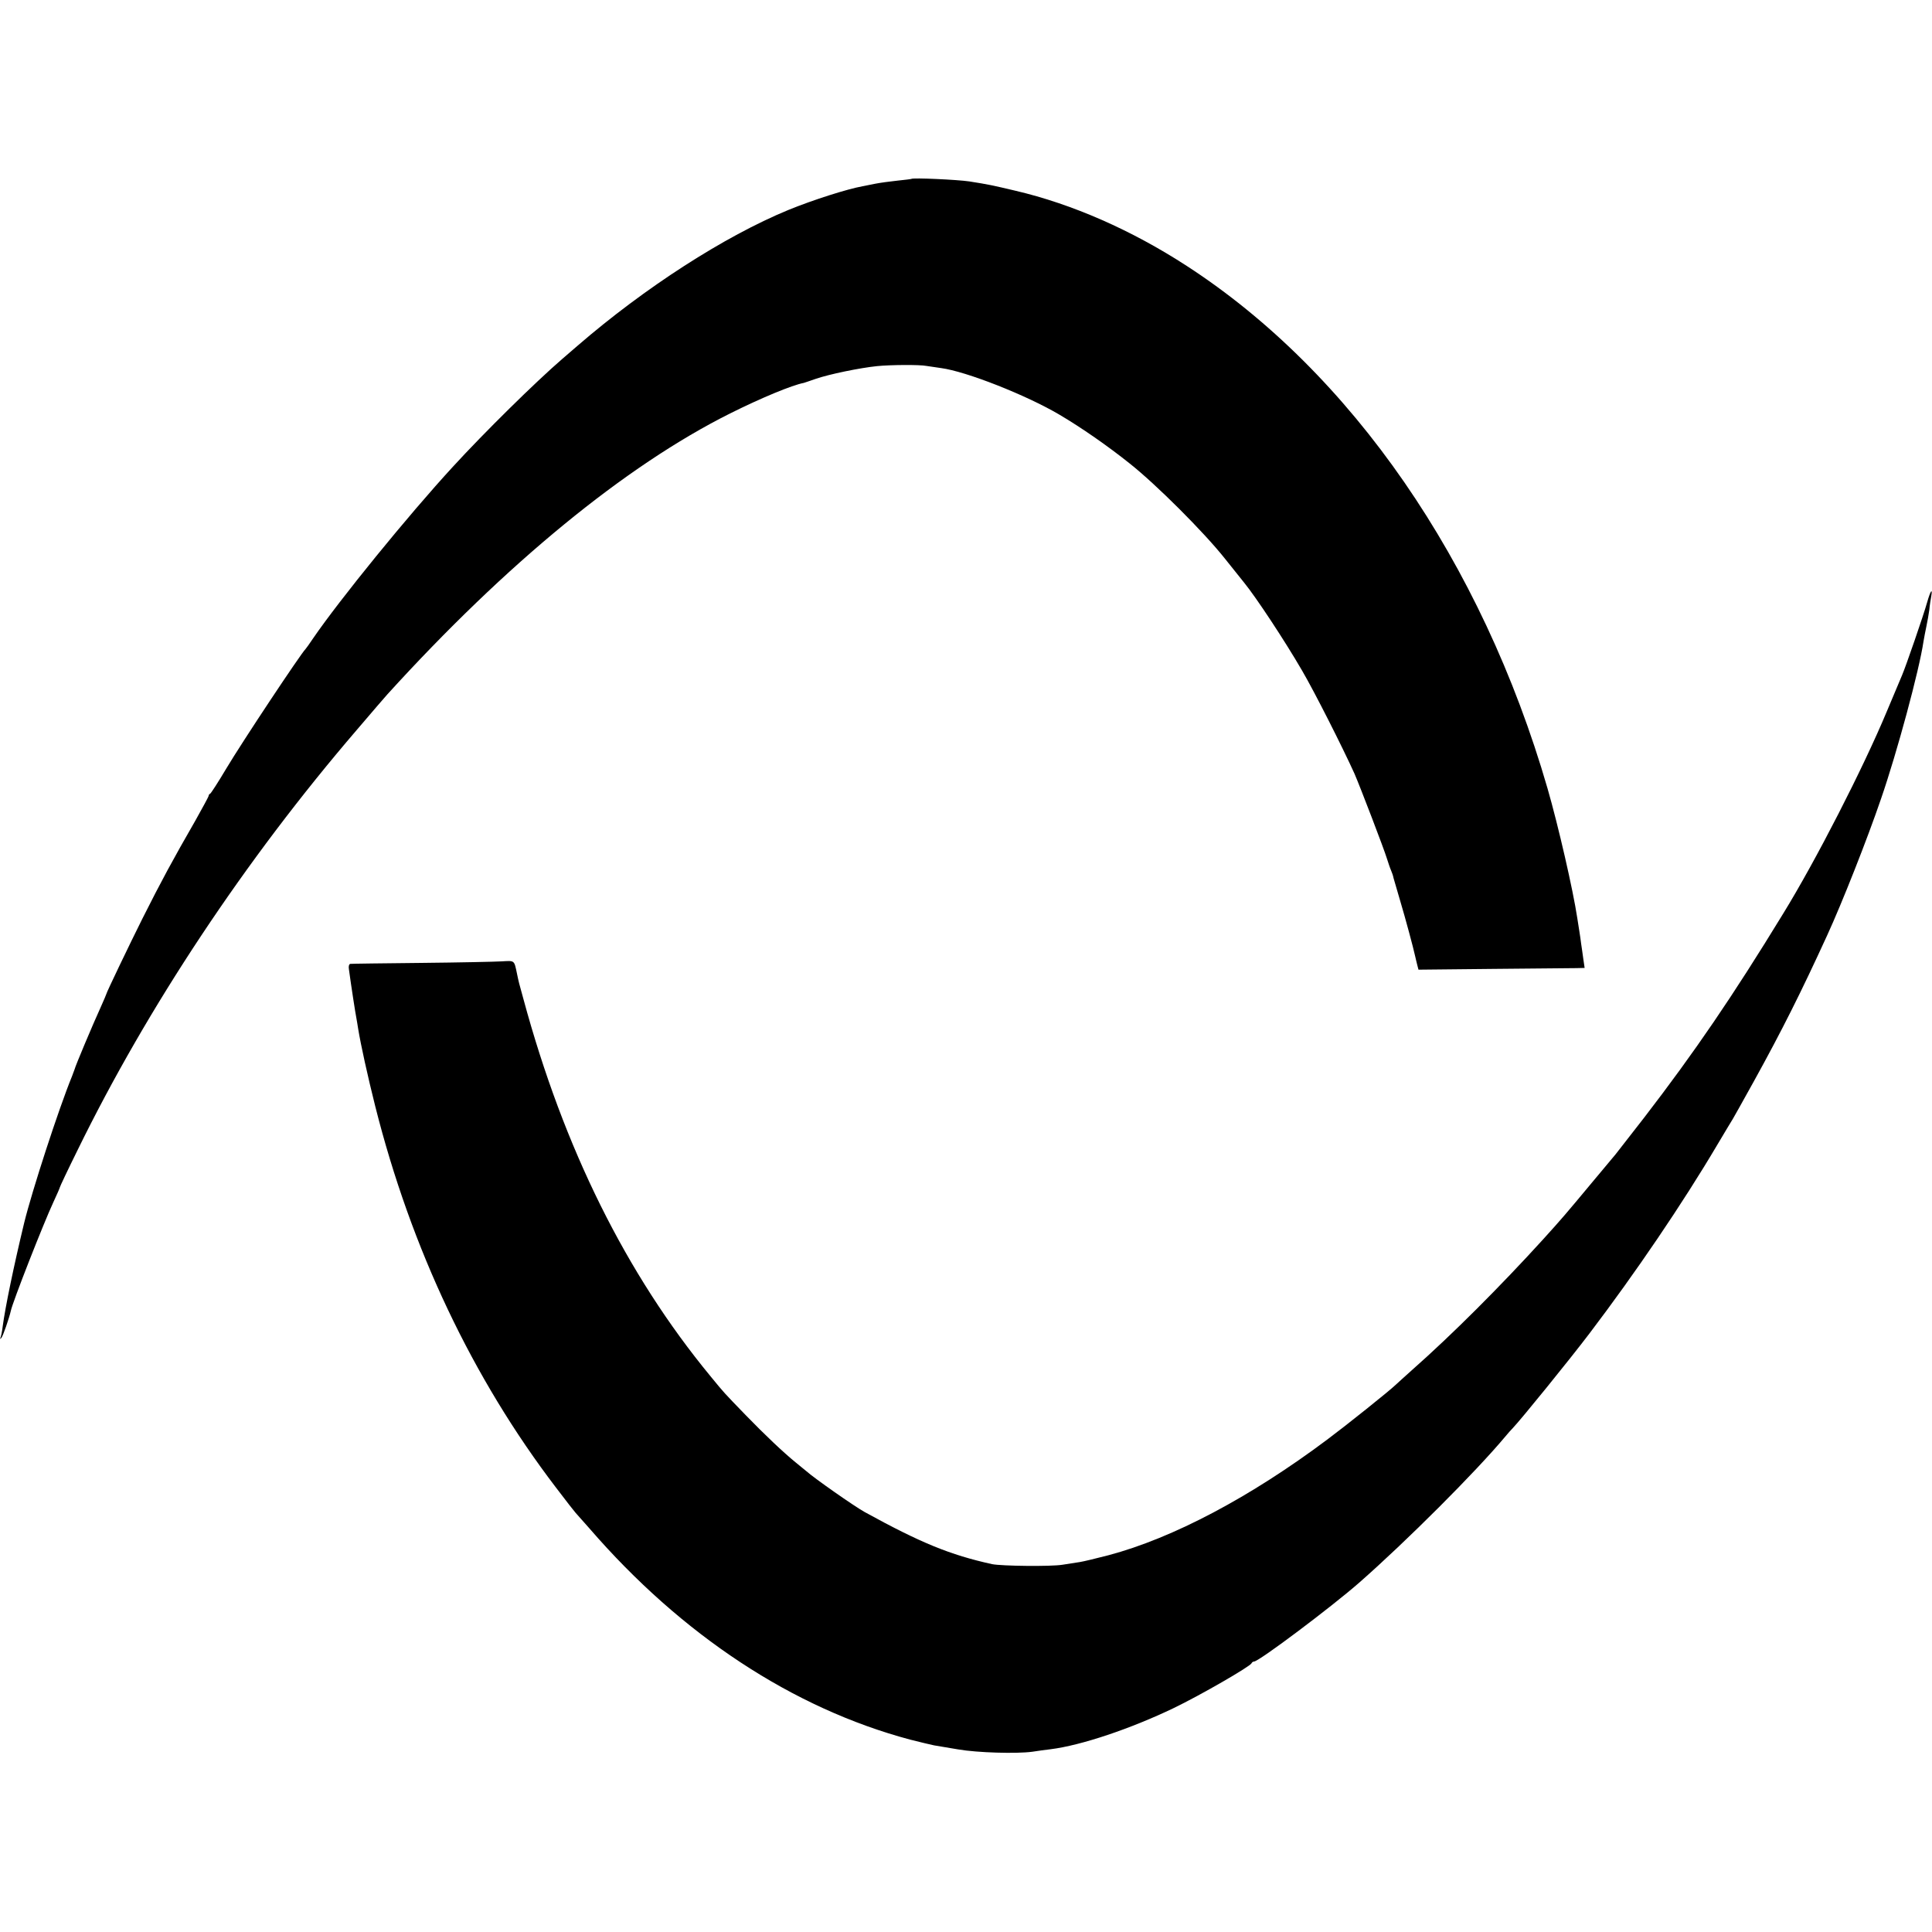 <?xml version="1.0" standalone="no"?>
<!DOCTYPE svg PUBLIC "-//W3C//DTD SVG 20010904//EN"
 "http://www.w3.org/TR/2001/REC-SVG-20010904/DTD/svg10.dtd">
<svg version="1.0" xmlns="http://www.w3.org/2000/svg"
 width="1000pt" height="1000pt" viewBox="0 0 1000 1000"
 preserveAspectRatio="xMidYMid meet">
<g transform="translate(0,1000) scale(0.1,-0.1)"
fill="#000000" stroke="none">
<path d="M4717 9074 c-1 -1 -33 -5 -72 -9 -38 -4 -90 -11 -115 -16 -25 -5 -54
-11 -65 -13 -79 -14 -258 -71 -385 -123 -330 -136 -743 -402 -1090 -702 -14
-12 -50 -43 -80 -69 -139 -120 -404 -381 -566 -558 -232 -252 -588 -690 -724
-889 -18 -27 -36 -52 -39 -55 -21 -19 -327 -479 -411 -620 -41 -69 -78 -126
-82 -128 -5 -2 -8 -7 -8 -11 0 -4 -31 -61 -68 -127 -118 -205 -177 -314 -275
-509 -65 -130 -187 -384 -187 -391 0 -2 -12 -29 -26 -61 -43 -94 -134 -310
-138 -328 -2 -5 -8 -21 -13 -35 -69 -168 -208 -596 -248 -760 -54 -224 -98
-437 -111 -535 -3 -27 -9 -54 -12 -60 -3 -7 -2 -7 5 0 8 8 41 104 49 140 9 45
170 455 220 562 19 40 34 76 34 78 0 3 41 90 92 193 361 738 866 1500 1443
2172 82 96 154 180 160 186 614 676 1232 1183 1774 1454 162 81 322 147 381
158 3 1 31 10 62 21 69 24 229 57 318 66 69 7 222 8 255 1 11 -2 45 -7 75 -11
130 -17 442 -140 613 -241 114 -67 253 -164 363 -252 138 -109 384 -355 493
-492 46 -58 91 -114 100 -125 62 -76 210 -300 300 -455 65 -111 210 -398 272
-535 29 -67 153 -390 168 -440 7 -22 16 -49 21 -60 5 -11 11 -29 13 -40 3 -11
19 -65 35 -120 26 -87 67 -239 77 -285 2 -8 6 -27 10 -42 l7 -27 386 4 c213 2
406 4 430 4 l44 1 -7 48 c-4 26 -8 61 -11 77 -2 17 -6 45 -9 63 -3 17 -8 49
-11 70 -22 146 -98 477 -154 671 -340 1174 -1015 2152 -1868 2705 -285 185
-592 320 -887 389 -119 28 -136 32 -238 48 -59 9 -292 20 -300 13z"/>
<path d="M9975 6883 c-19 -68 -111 -334 -130 -378 -7 -16 -43 -102 -80 -190
-121 -290 -366 -769 -536 -1045 -261 -427 -456 -713 -719 -1055 -72 -93 -139
-179 -148 -190 -9 -11 -62 -74 -117 -140 -150 -180 -156 -187 -258 -300 -223
-245 -471 -493 -677 -675 -40 -36 -78 -70 -84 -76 -34 -33 -257 -211 -356
-285 -398 -298 -798 -510 -1133 -599 -62 -16 -128 -32 -147 -35 -19 -3 -60 -9
-90 -14 -59 -10 -315 -7 -365 3 -218 48 -371 111 -660 270 -54 30 -261 175
-301 211 -7 5 -31 26 -55 45 -64 52 -161 144 -258 244 -118 122 -110 113 -183
202 -437 530 -760 1181 -969 1954 -23 83 -24 86 -33 130 -15 71 -11 68 -79 64
-34 -2 -222 -6 -417 -8 -195 -2 -360 -4 -367 -5 -6 -1 -10 -12 -7 -28 11 -82
34 -231 38 -249 2 -12 7 -39 10 -60 13 -80 49 -244 88 -399 186 -739 504
-1409 936 -1975 52 -69 98 -127 101 -130 3 -3 35 -39 71 -80 478 -553 1054
-932 1660 -1094 52 -13 109 -27 125 -30 17 -3 73 -12 125 -21 99 -17 301 -23
383 -12 26 4 68 10 95 13 159 20 414 106 637 213 139 67 397 216 403 232 2 5
8 9 13 9 25 0 400 282 544 408 246 216 603 573 756 756 13 16 31 36 39 44 43
45 293 353 397 490 239 315 481 671 662 977 39 66 76 127 81 135 5 8 54 96
109 195 143 259 243 458 379 755 77 168 207 497 278 705 83 240 198 666 220
815 3 19 10 54 15 78 5 24 12 62 15 85 2 23 7 54 10 70 8 46 -4 30 -21 -30z"/>
</g>
</svg>
